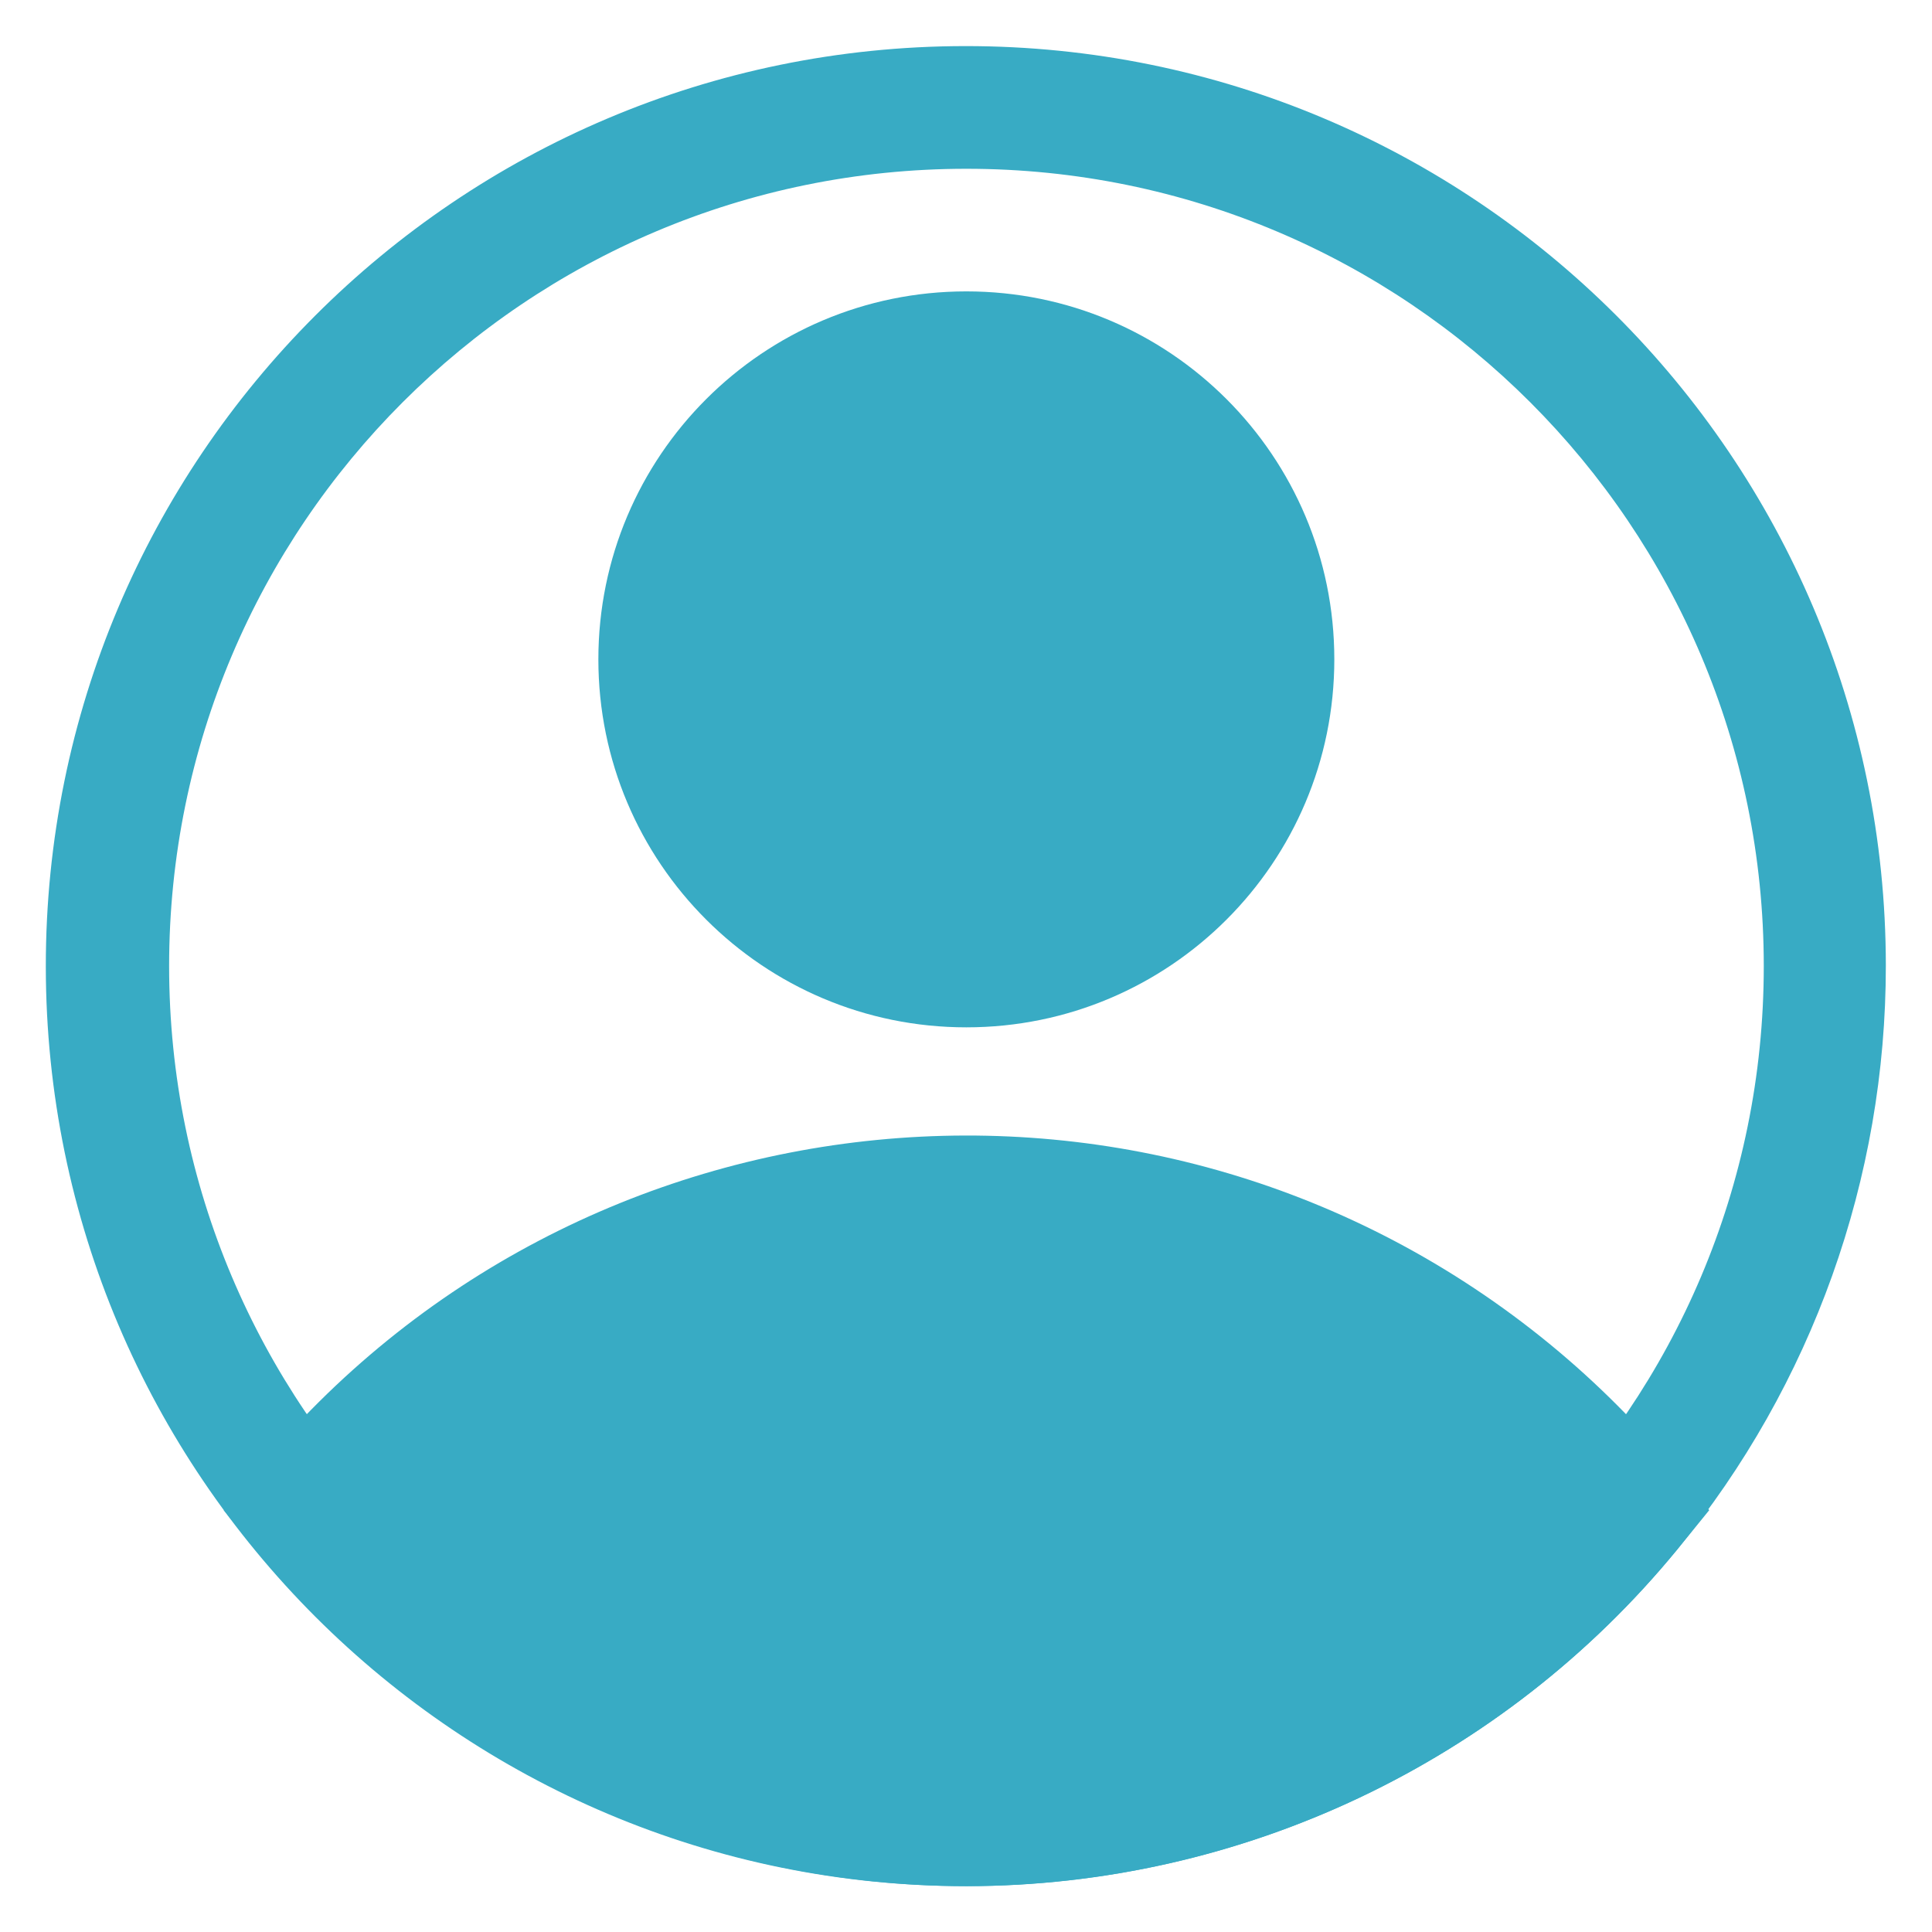 <?xml version="1.0" encoding="UTF-8"?>
<svg xmlns="http://www.w3.org/2000/svg" width="28" height="28" viewBox="0 0 28 28" fill="none">
  <g clip-path="url(#clip0_7317_13000)">
    <path d="M14.005 14.889C11.06 14.889 8.672 12.502 8.672 9.556C8.672 6.61 11.06 4.223 14.005 4.223C16.951 4.223 19.338 6.61 19.338 9.556C19.338 12.502 16.951 14.889 14.005 14.889ZM14.005 6C12.041 6 10.45 7.592 10.45 9.556C10.45 11.52 12.041 13.111 14.005 13.111C15.969 13.111 17.561 11.52 17.561 9.556C17.561 7.592 15.969 6 14.005 6Z" fill="#38ABC4"></path>
    <path d="M14.007 27.336C10.015 27.333 6.235 25.542 3.704 22.456L3.242 21.887L3.704 21.327C8.379 15.637 16.781 14.814 22.471 19.488C23.142 20.04 23.757 20.656 24.309 21.327L24.771 21.887L24.309 22.456C21.778 25.542 17.998 27.333 14.007 27.336ZM5.571 21.896C9.928 26.559 17.24 26.808 21.904 22.452C22.096 22.273 22.281 22.087 22.46 21.896C18.103 17.232 10.791 16.983 6.127 21.34C5.936 21.518 5.75 21.704 5.571 21.896Z" fill="#38ABC4"></path>
    <path d="M14.006 27.335C6.642 27.34 0.669 21.374 0.664 14.01C0.659 6.646 6.625 0.673 13.989 0.668C21.352 0.663 27.326 6.629 27.331 13.992C27.333 17.078 26.265 20.069 24.308 22.455C21.778 25.541 17.998 27.332 14.006 27.335ZM14.006 2.446C7.624 2.446 2.451 7.619 2.451 14.001C2.451 20.384 7.624 25.557 14.006 25.557C20.389 25.557 25.562 20.384 25.562 14.001C25.562 7.619 20.389 2.446 14.006 2.446Z" fill="#38ABC4"></path>
    <path d="M4.388 21.896C4.388 21.896 13.339 31.896 22.45 22.892L23.623 21.896C23.623 21.896 16.015 14.003 8.29 18.741L4.388 21.896Z" fill="#38ABC4"></path>
    <path d="M14.008 14.002C16.463 14.002 18.453 12.012 18.453 9.558C18.453 7.103 16.463 5.113 14.008 5.113C11.554 5.113 9.564 7.103 9.564 9.558C9.564 12.012 11.554 14.002 14.008 14.002Z" fill="#38ABC4"></path>
  </g>
  <defs>
    <clipPath id="clip0_7317_13000">
      <rect width="26.667" height="26.667" fill="white" transform="translate(0.667 0.668)"></rect>
    </clipPath>
  </defs>
</svg>
